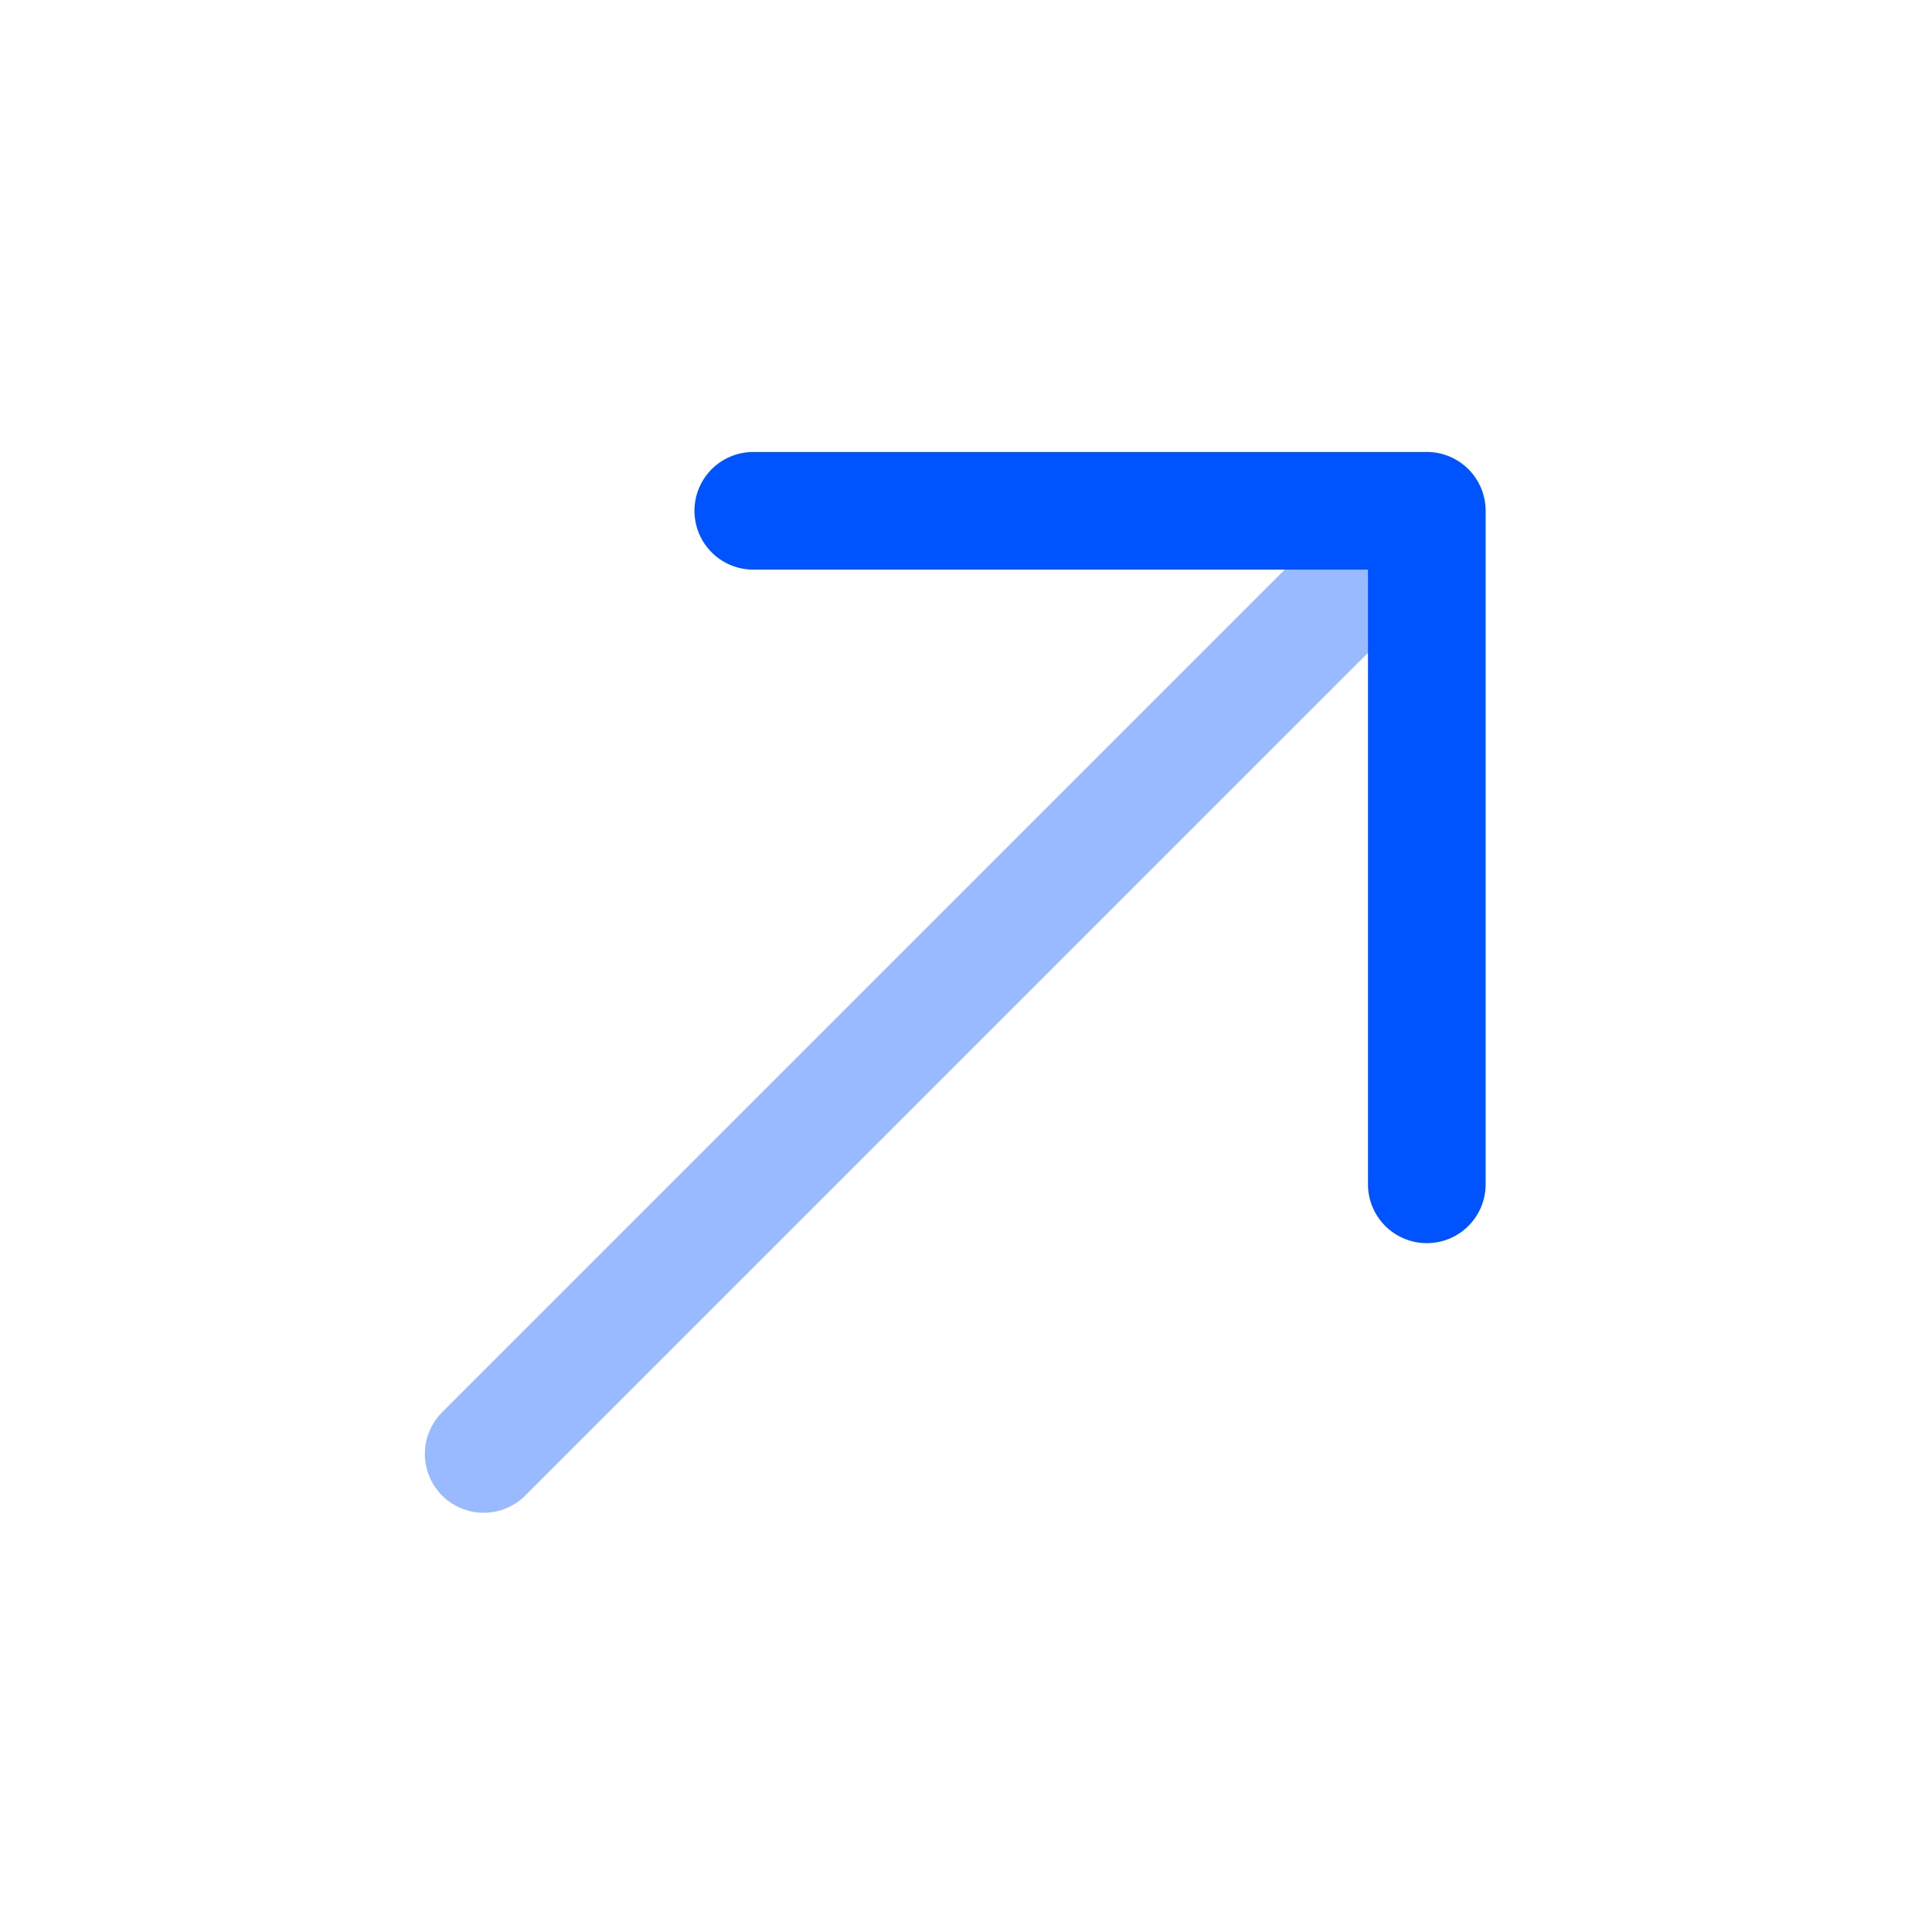 <svg width="31" height="31" viewBox="0 0 31 31" fill="none" xmlns="http://www.w3.org/2000/svg">
<path opacity="0.4" d="M7.761 23.329L22.743 8.347" stroke="#0054FF" stroke-width="1.888" stroke-miterlimit="10" stroke-linecap="round" stroke-linejoin="round"/>
<path d="M12.087 8.196L22.894 8.196L22.894 19.003" stroke="#0054FF" stroke-width="1.888" stroke-miterlimit="10" stroke-linecap="round" stroke-linejoin="round"/>
</svg>

